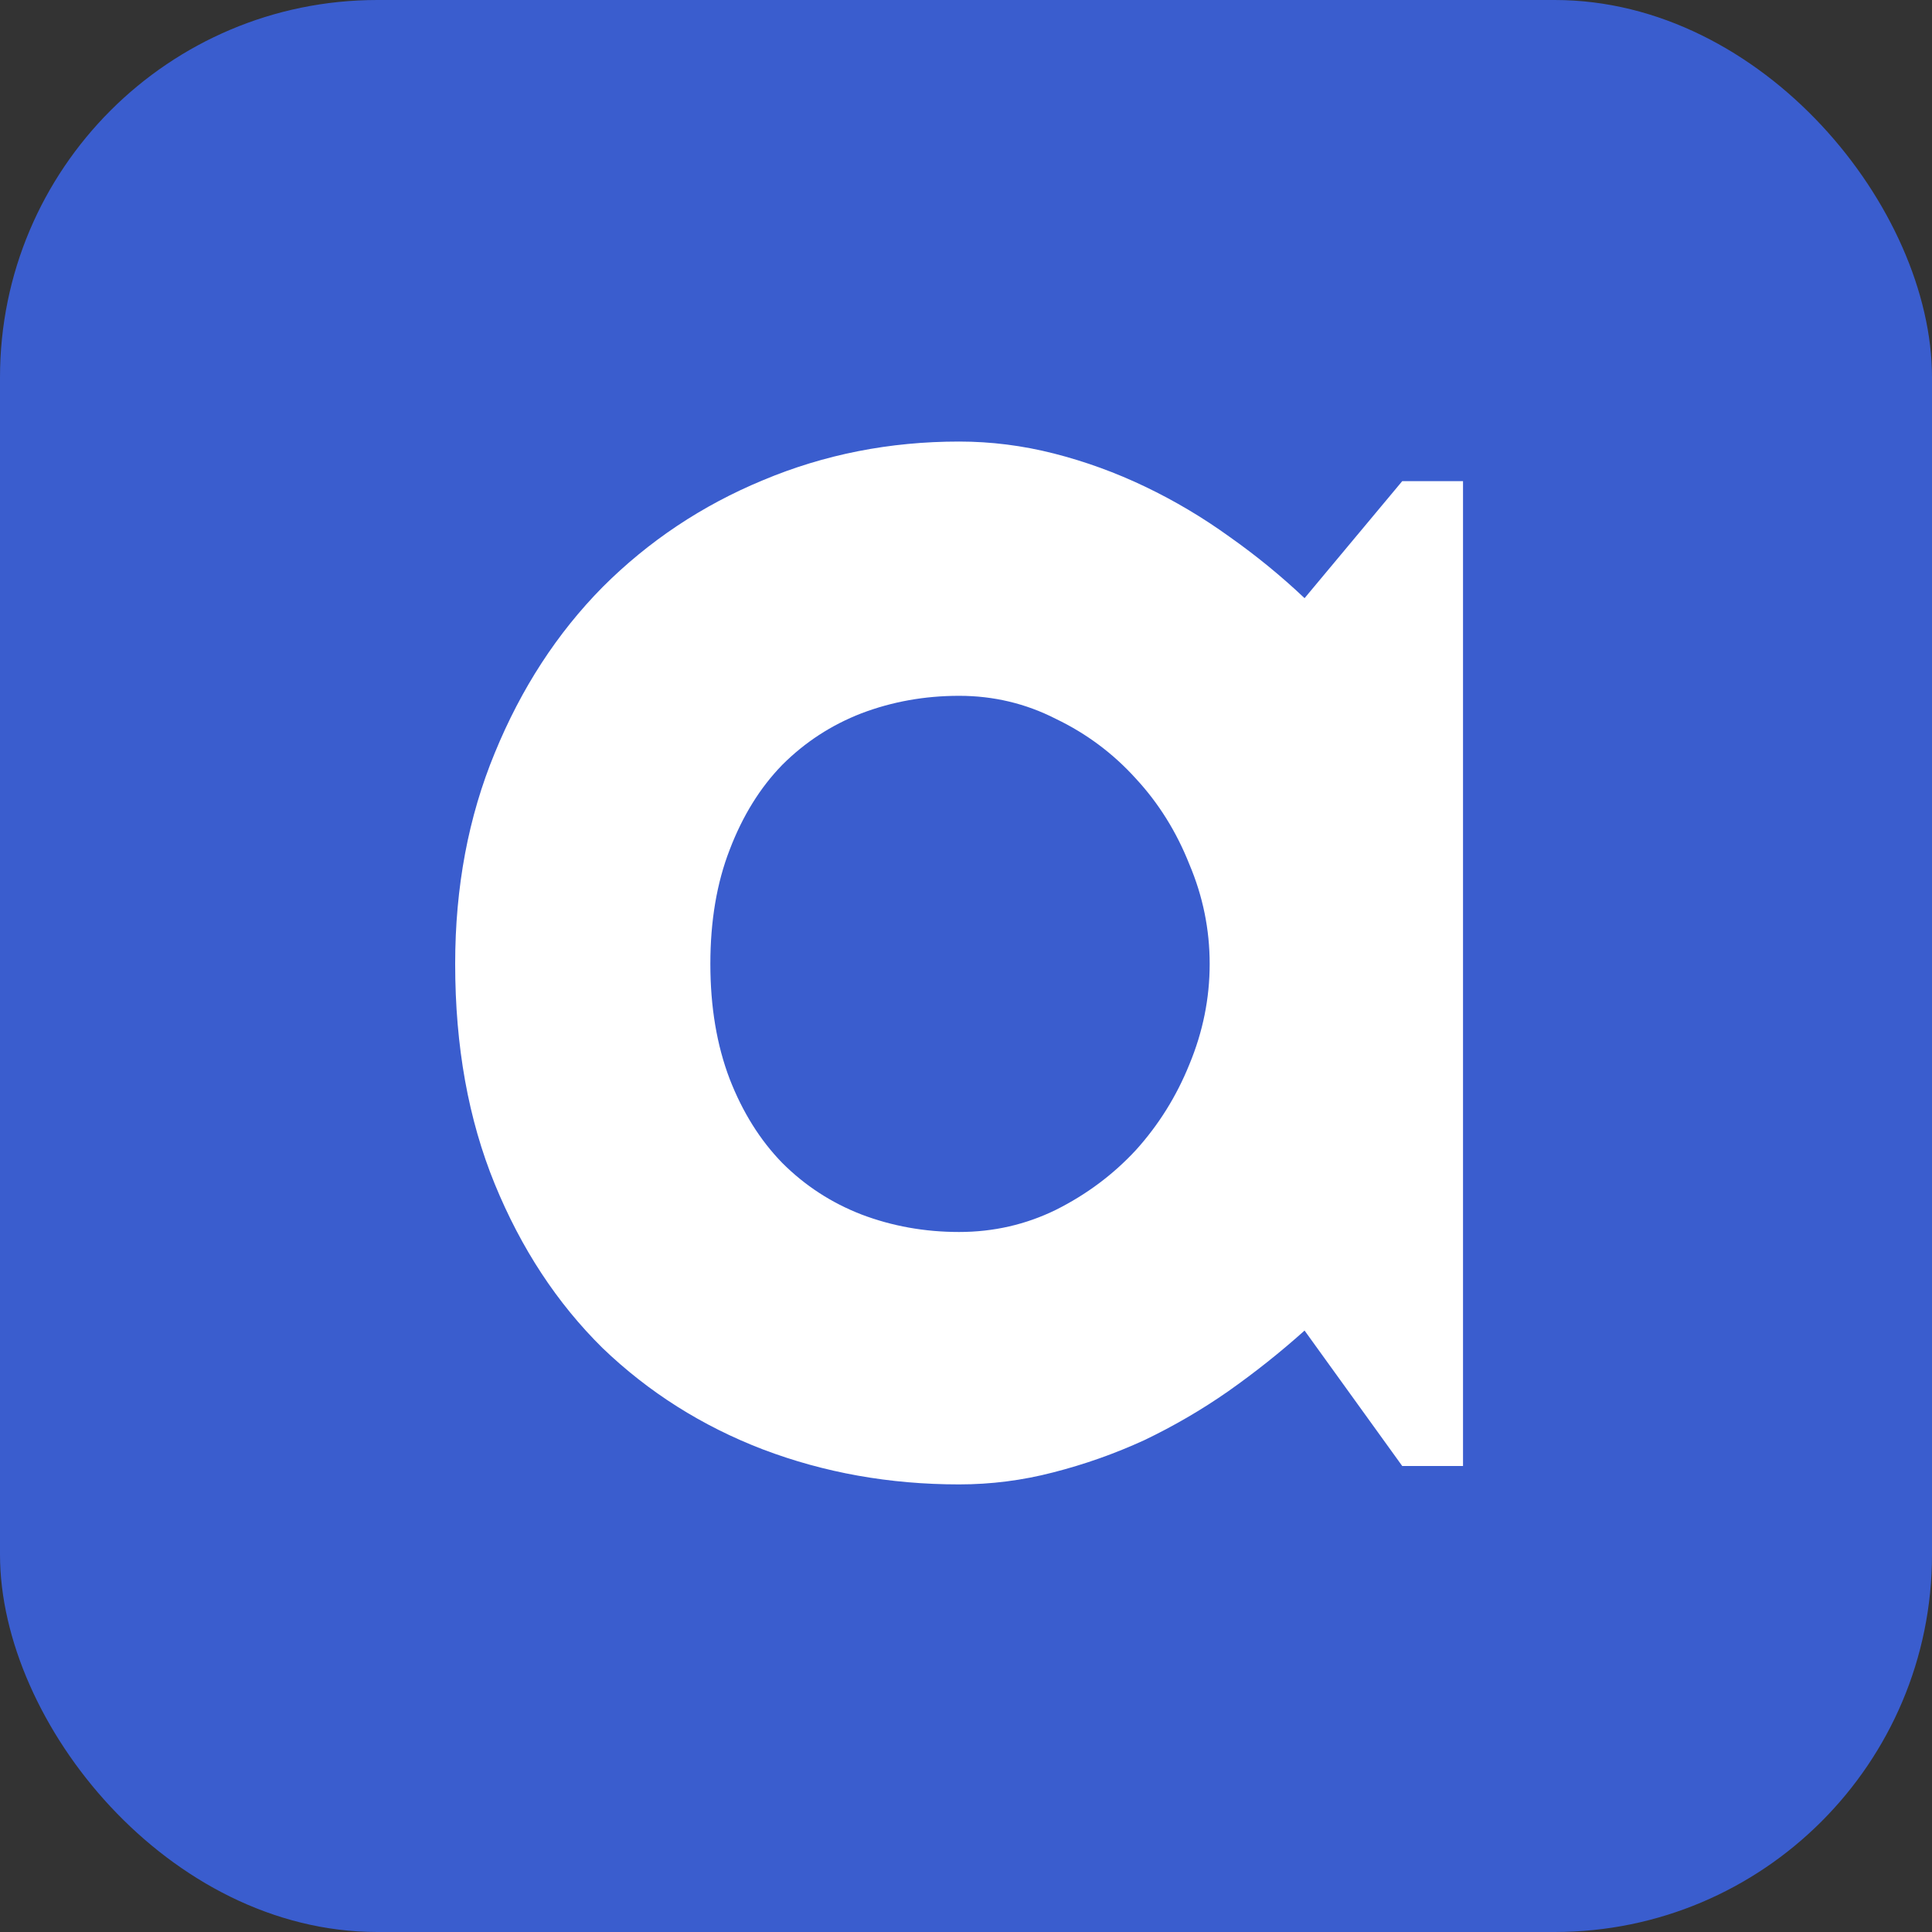 <svg width="1024" height="1024" viewBox="0 0 1024 1024" fill="none" xmlns="http://www.w3.org/2000/svg">
<rect x="0" y="0" width="1024" height="1024" fill="#333333" stroke="none"/>
<rect width="1024" height="1024" rx="200" fill="#3A5DCE"/>
<path d="M775.43 777H743.203L691.445 705.223C678.75 716.616 665.241 727.358 650.918 737.449C636.921 747.215 622.109 755.841 606.484 763.328C590.859 770.49 574.746 776.186 558.145 780.418C541.868 784.65 525.267 786.766 508.34 786.766C471.556 786.766 436.888 780.581 404.336 768.211C372.109 755.841 343.789 737.938 319.375 714.5C295.286 690.737 276.243 661.766 262.246 627.586C248.249 593.406 241.25 554.507 241.25 510.887C241.25 470.197 248.249 432.924 262.246 399.07C276.243 364.891 295.286 335.594 319.375 311.18C343.789 286.766 372.109 267.885 404.336 254.539C436.888 240.867 471.556 234.031 508.34 234.031C525.267 234.031 542.031 236.147 558.633 240.379C575.234 244.611 591.348 250.47 606.973 257.957C622.598 265.444 637.409 274.233 651.406 284.324C665.729 294.415 679.076 305.32 691.445 317.039L743.203 255.027H775.43V777ZM641.152 510.887C641.152 492.658 637.572 475.079 630.41 458.152C623.574 440.9 614.134 425.763 602.09 412.742C590.046 399.396 575.885 388.816 559.609 381.004C543.659 372.866 526.569 368.797 508.34 368.797C490.111 368.797 472.858 371.889 456.582 378.074C440.632 384.259 426.634 393.374 414.59 405.418C402.871 417.462 393.594 432.436 386.758 450.34C379.922 467.918 376.504 488.1 376.504 510.887C376.504 533.673 379.922 554.018 386.758 571.922C393.594 589.5 402.871 604.311 414.59 616.355C426.634 628.4 440.632 637.514 456.582 643.699C472.858 649.884 490.111 652.977 508.34 652.977C526.569 652.977 543.659 649.07 559.609 641.258C575.885 633.12 590.046 622.54 602.09 609.52C614.134 596.173 623.574 581.036 630.41 564.109C637.572 546.857 641.152 529.116 641.152 510.887Z" fill="white"/>
</svg>
